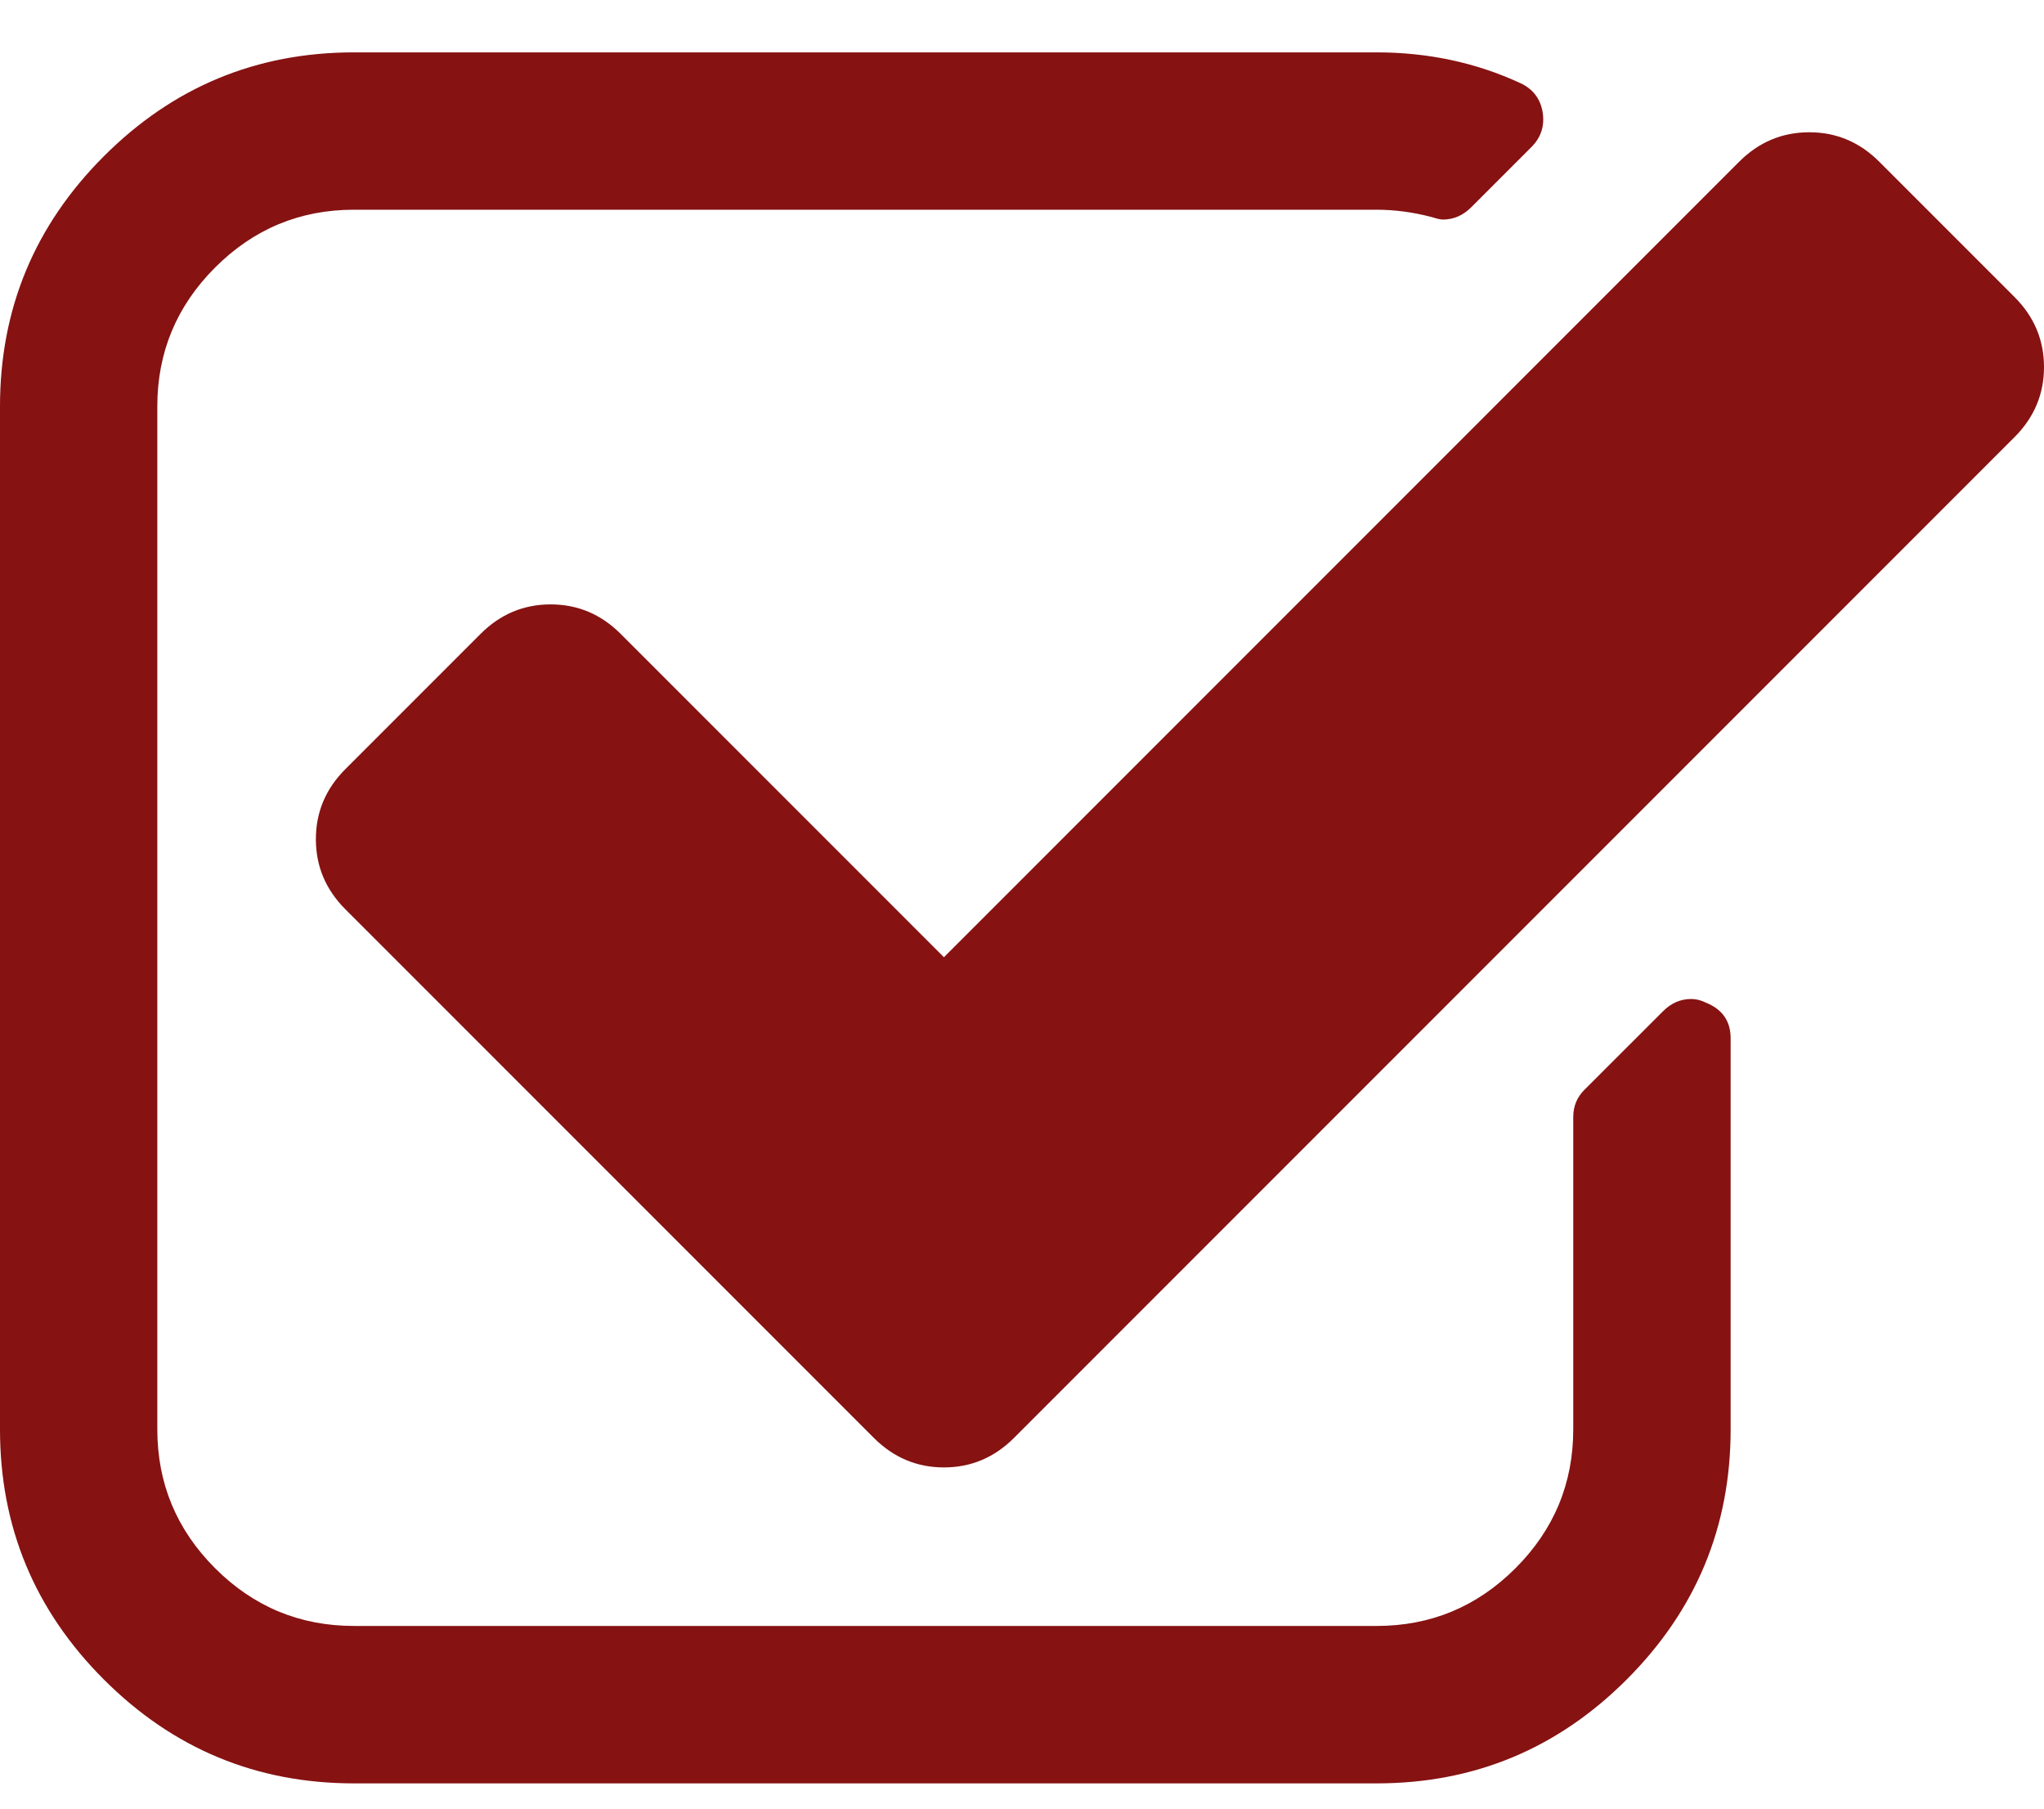 <svg width="26" height="23" viewBox="0 0 26 23" fill="none" xmlns="http://www.w3.org/2000/svg">
<path d="M21.7 12.751C21.638 12.72 21.576 12.704 21.512 12.704C21.377 12.704 21.257 12.756 21.153 12.861L20.152 13.861C20.059 13.955 20.012 14.069 20.012 14.205V18.176C20.012 18.864 19.767 19.453 19.277 19.943C18.787 20.433 18.198 20.677 17.511 20.677H4.503C3.815 20.677 3.226 20.433 2.736 19.943C2.246 19.453 2.001 18.864 2.001 18.176V5.168C2.001 4.481 2.246 3.892 2.736 3.402C3.226 2.912 3.815 2.667 4.503 2.667H17.511C17.74 2.667 17.974 2.698 18.214 2.761C18.277 2.781 18.323 2.792 18.354 2.792C18.49 2.792 18.61 2.74 18.714 2.636L19.48 1.87C19.605 1.745 19.652 1.594 19.621 1.417C19.59 1.25 19.496 1.13 19.339 1.057C18.777 0.797 18.167 0.666 17.51 0.666H4.503C3.262 0.666 2.202 1.106 1.321 1.987C0.44 2.868 0 3.928 0 5.169V18.177C0 19.417 0.44 20.477 1.321 21.358C2.202 22.239 3.262 22.679 4.503 22.679H17.511C18.751 22.679 19.811 22.239 20.692 21.358C21.573 20.477 22.014 19.417 22.014 18.177V13.205C22.014 12.986 21.909 12.835 21.7 12.751Z" fill="#861212"/>
<path d="M25.625 3.777L23.905 2.057C23.655 1.807 23.358 1.682 23.014 1.682C22.67 1.682 22.372 1.807 22.122 2.057L12.007 12.173L7.895 8.061C7.645 7.811 7.348 7.686 7.004 7.686C6.66 7.686 6.363 7.811 6.113 8.061L4.393 9.781C4.143 10.031 4.018 10.328 4.018 10.672C4.018 11.016 4.143 11.313 4.393 11.563L11.116 18.286C11.366 18.536 11.663 18.661 12.007 18.661C12.351 18.661 12.648 18.536 12.898 18.286L25.625 5.559C25.875 5.309 26 5.012 26 4.668C26 4.324 25.875 4.027 25.625 3.777Z" fill="#861212"/>
</svg>
